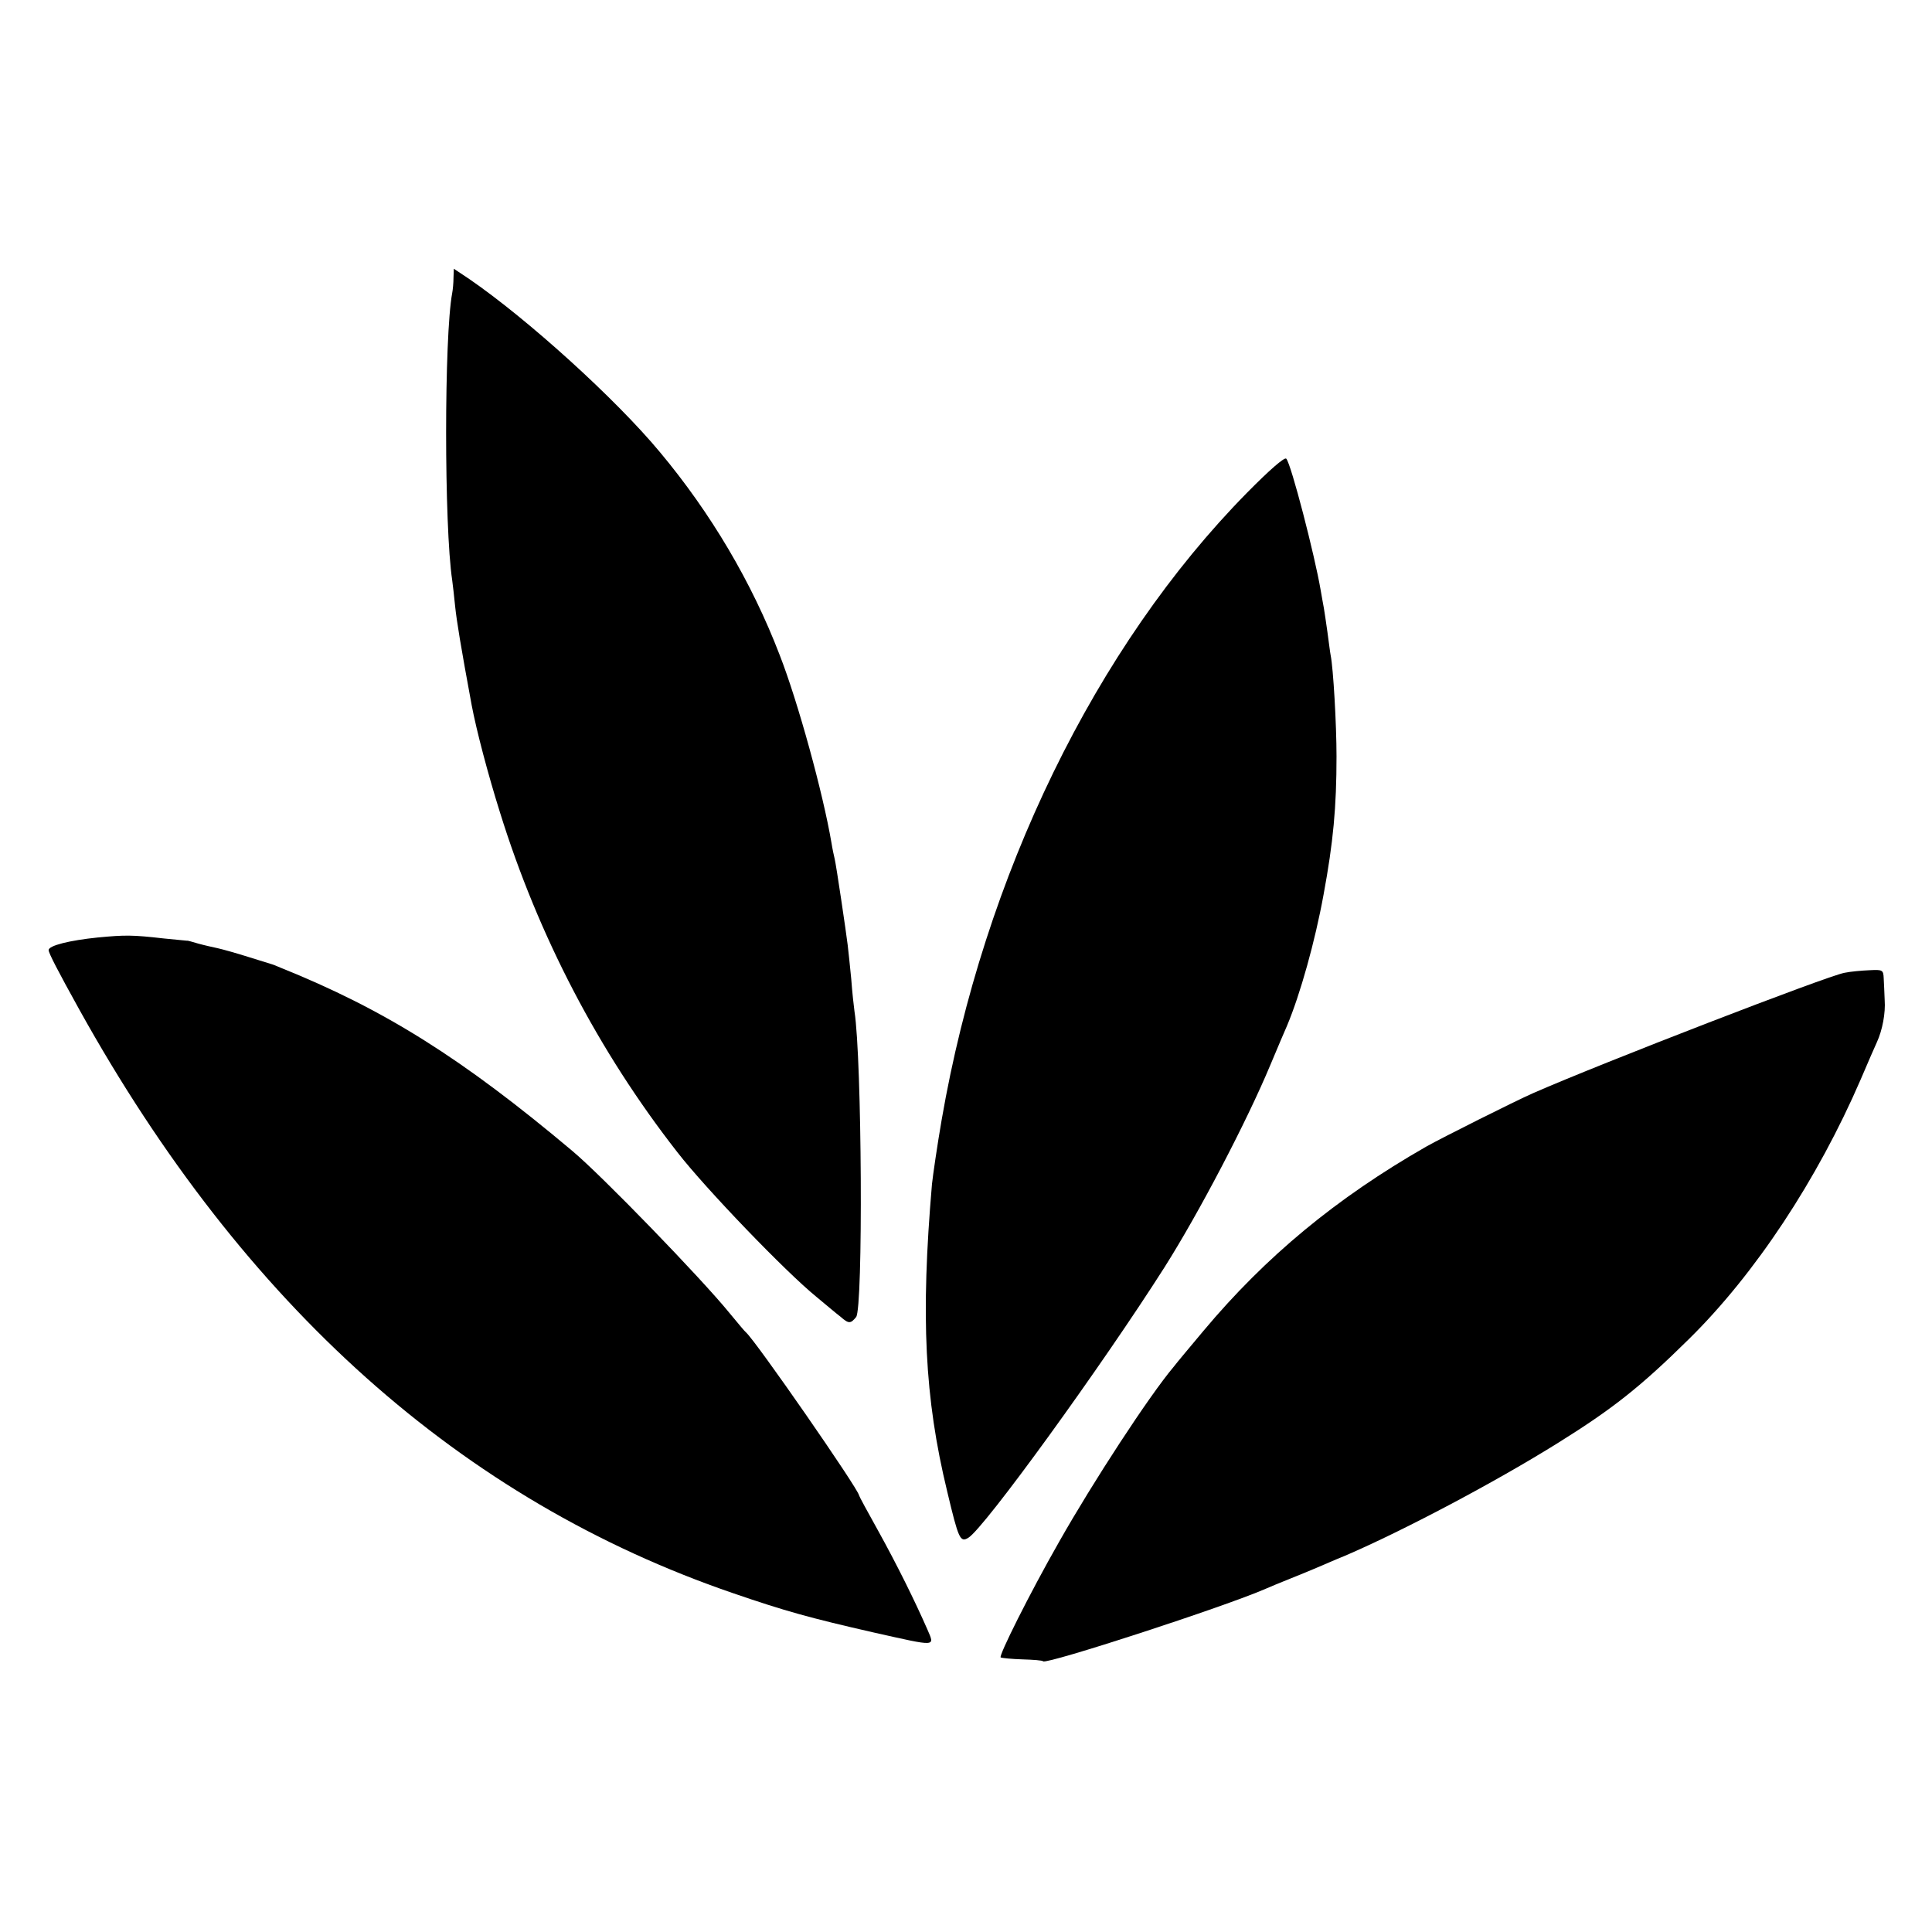 <?xml version="1.0" standalone="no"?>
<!DOCTYPE svg PUBLIC "-//W3C//DTD SVG 20010904//EN"
 "http://www.w3.org/TR/2001/REC-SVG-20010904/DTD/svg10.dtd">
<svg version="1.0" xmlns="http://www.w3.org/2000/svg"
 width="596pt" height="596pt" viewBox="0 0 596 596"
 preserveAspectRatio="xMidYMid meet">
<g transform="translate(0,596) scale(0.1,-0.1)"
fill="#000000" stroke="none">
<path d="M1399 5103 c0 -15 -2 -37 -4 -47 -25 -133 -25 -720 0 -886 2 -14 6
-50 9 -80 5 -47 17 -121 51 -305 15 -79 50 -212 87 -330 119 -383 305 -739
548 -1050 87 -112 333 -368 429 -446 29 -24 62 -52 74 -61 25 -22 31 -22 48
-1 22 26 18 797 -5 943 -2 14 -7 59 -10 100 -4 41 -9 89 -11 105 -2 17 -11 80
-20 140 -9 61 -18 117 -20 125 -2 8 -7 31 -10 50 -26 153 -103 434 -160 580
-86 224 -212 437 -369 625 -137 165 -409 411 -588 534 l-48 32 -1 -28z"/>
<path d="M3847 4440 c-467 -474 -812 -1182 -942 -1934 -14 -81 -27 -171 -30
-199 -35 -409 -23 -659 47 -948 35 -147 40 -158 65 -143 49 29 413 532 605
834 107 169 254 450 327 625 23 55 46 109 51 120 41 97 87 262 113 405 30 162
40 270 40 427 0 98 -10 272 -18 311 -2 10 -6 43 -10 72 -4 29 -9 62 -11 74 -2
12 -7 37 -10 56 -18 106 -91 389 -106 405 -5 6 -52 -35 -121 -105z"/>
<path d="M302 3068 c-88 -9 -152 -25 -152 -39 0 -9 29 -65 95 -184 508 -914
1179 -1513 2017 -1800 160 -55 236 -76 433 -121 197 -44 189 -45 166 9 -39 89
-94 200 -151 303 -33 59 -60 109 -60 111 0 17 -321 480 -349 503 -4 3 -26 30
-51 60 -88 108 -394 424 -485 500 -339 285 -579 436 -900 565 -11 5 -22 9 -25
10 -3 1 -36 11 -74 23 -38 12 -81 24 -95 27 -14 3 -41 9 -59 14 -18 5 -33 10
-35 9 -1 0 -33 3 -72 7 -96 11 -119 11 -203 3z"/>
<path d="M5690 2959 c-52 -9 -748 -278 -960 -371 -57 -25 -284 -139 -330 -165
-278 -159 -496 -340 -687 -568 -41 -49 -83 -99 -92 -111 -76 -90 -250 -357
-353 -539 -93 -163 -188 -354 -181 -358 4 -2 35 -5 67 -6 33 -1 62 -3 64 -6
11 -10 559 168 687 224 11 5 45 19 75 31 30 12 69 28 85 35 17 7 55 24 85 36
179 77 461 226 655 347 170 106 255 173 406 322 203 200 395 490 529 800 22
52 45 104 50 115 17 37 27 90 24 130 -1 22 -2 52 -3 67 -1 26 -4 27 -43 25
-24 -1 -59 -4 -78 -8z"/>
</g>
</svg>
